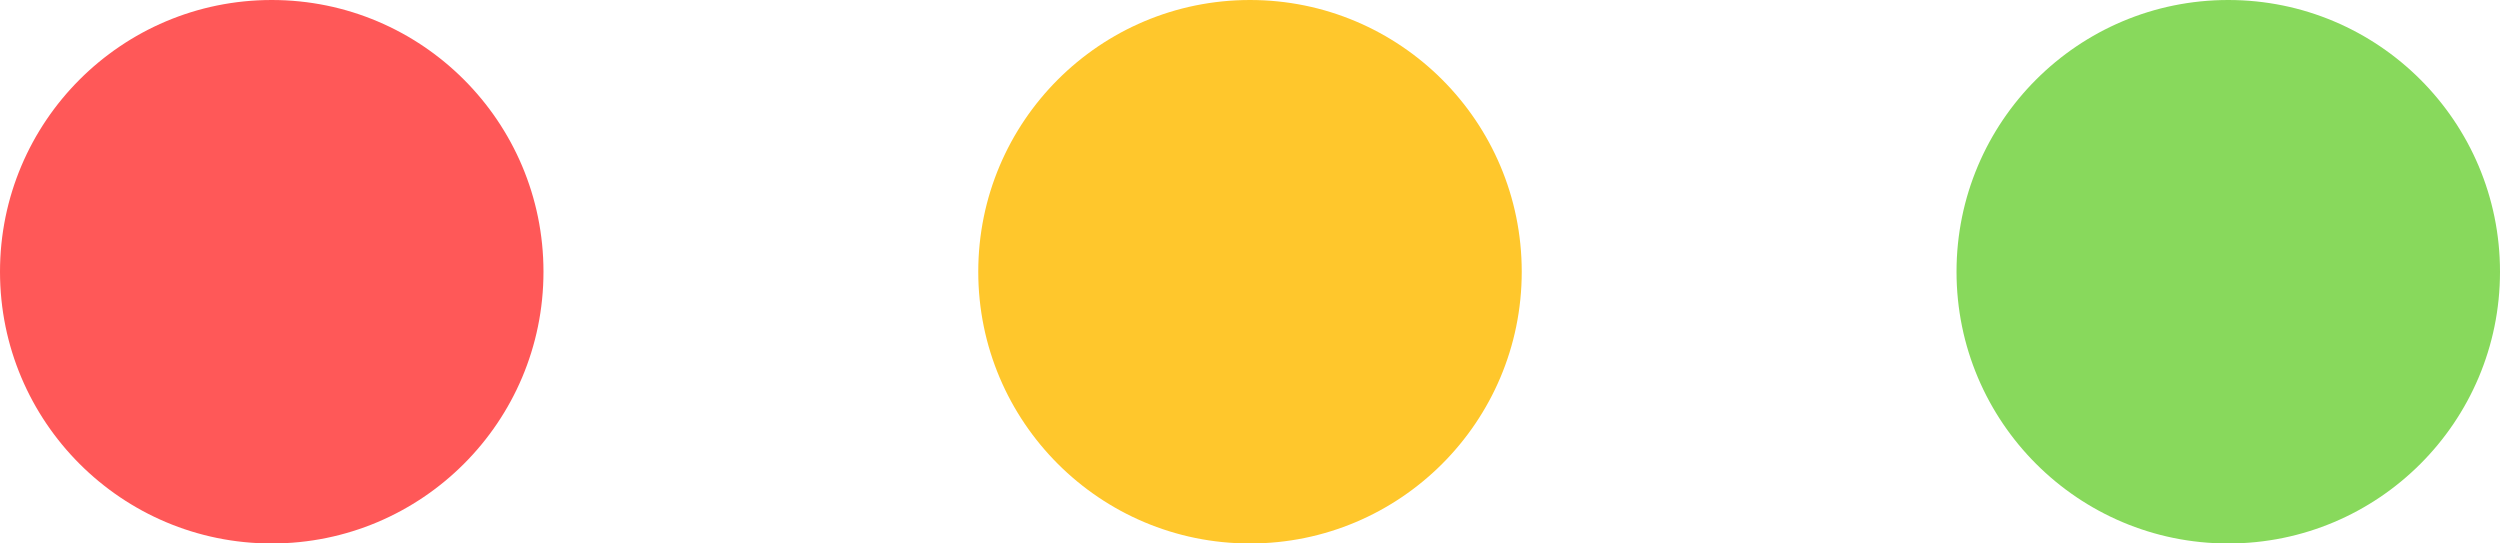 <svg preserveAspectRatio="none" width="100%" height="100%" overflow="visible" style="display: block;" viewBox="0 0 46 10" fill="none" xmlns="http://www.w3.org/2000/svg">
<g id="Buttons">
<circle id="Ellipse 1" cx="5" cy="5" r="5" fill="#FF5858"/>
<circle id="Ellipse 2" cx="23" cy="5" r="5" fill="#FFC72C"/>
<circle id="Ellipse 3" cx="41" cy="5" r="5" fill="#88D95C"/>
</g>
</svg>

